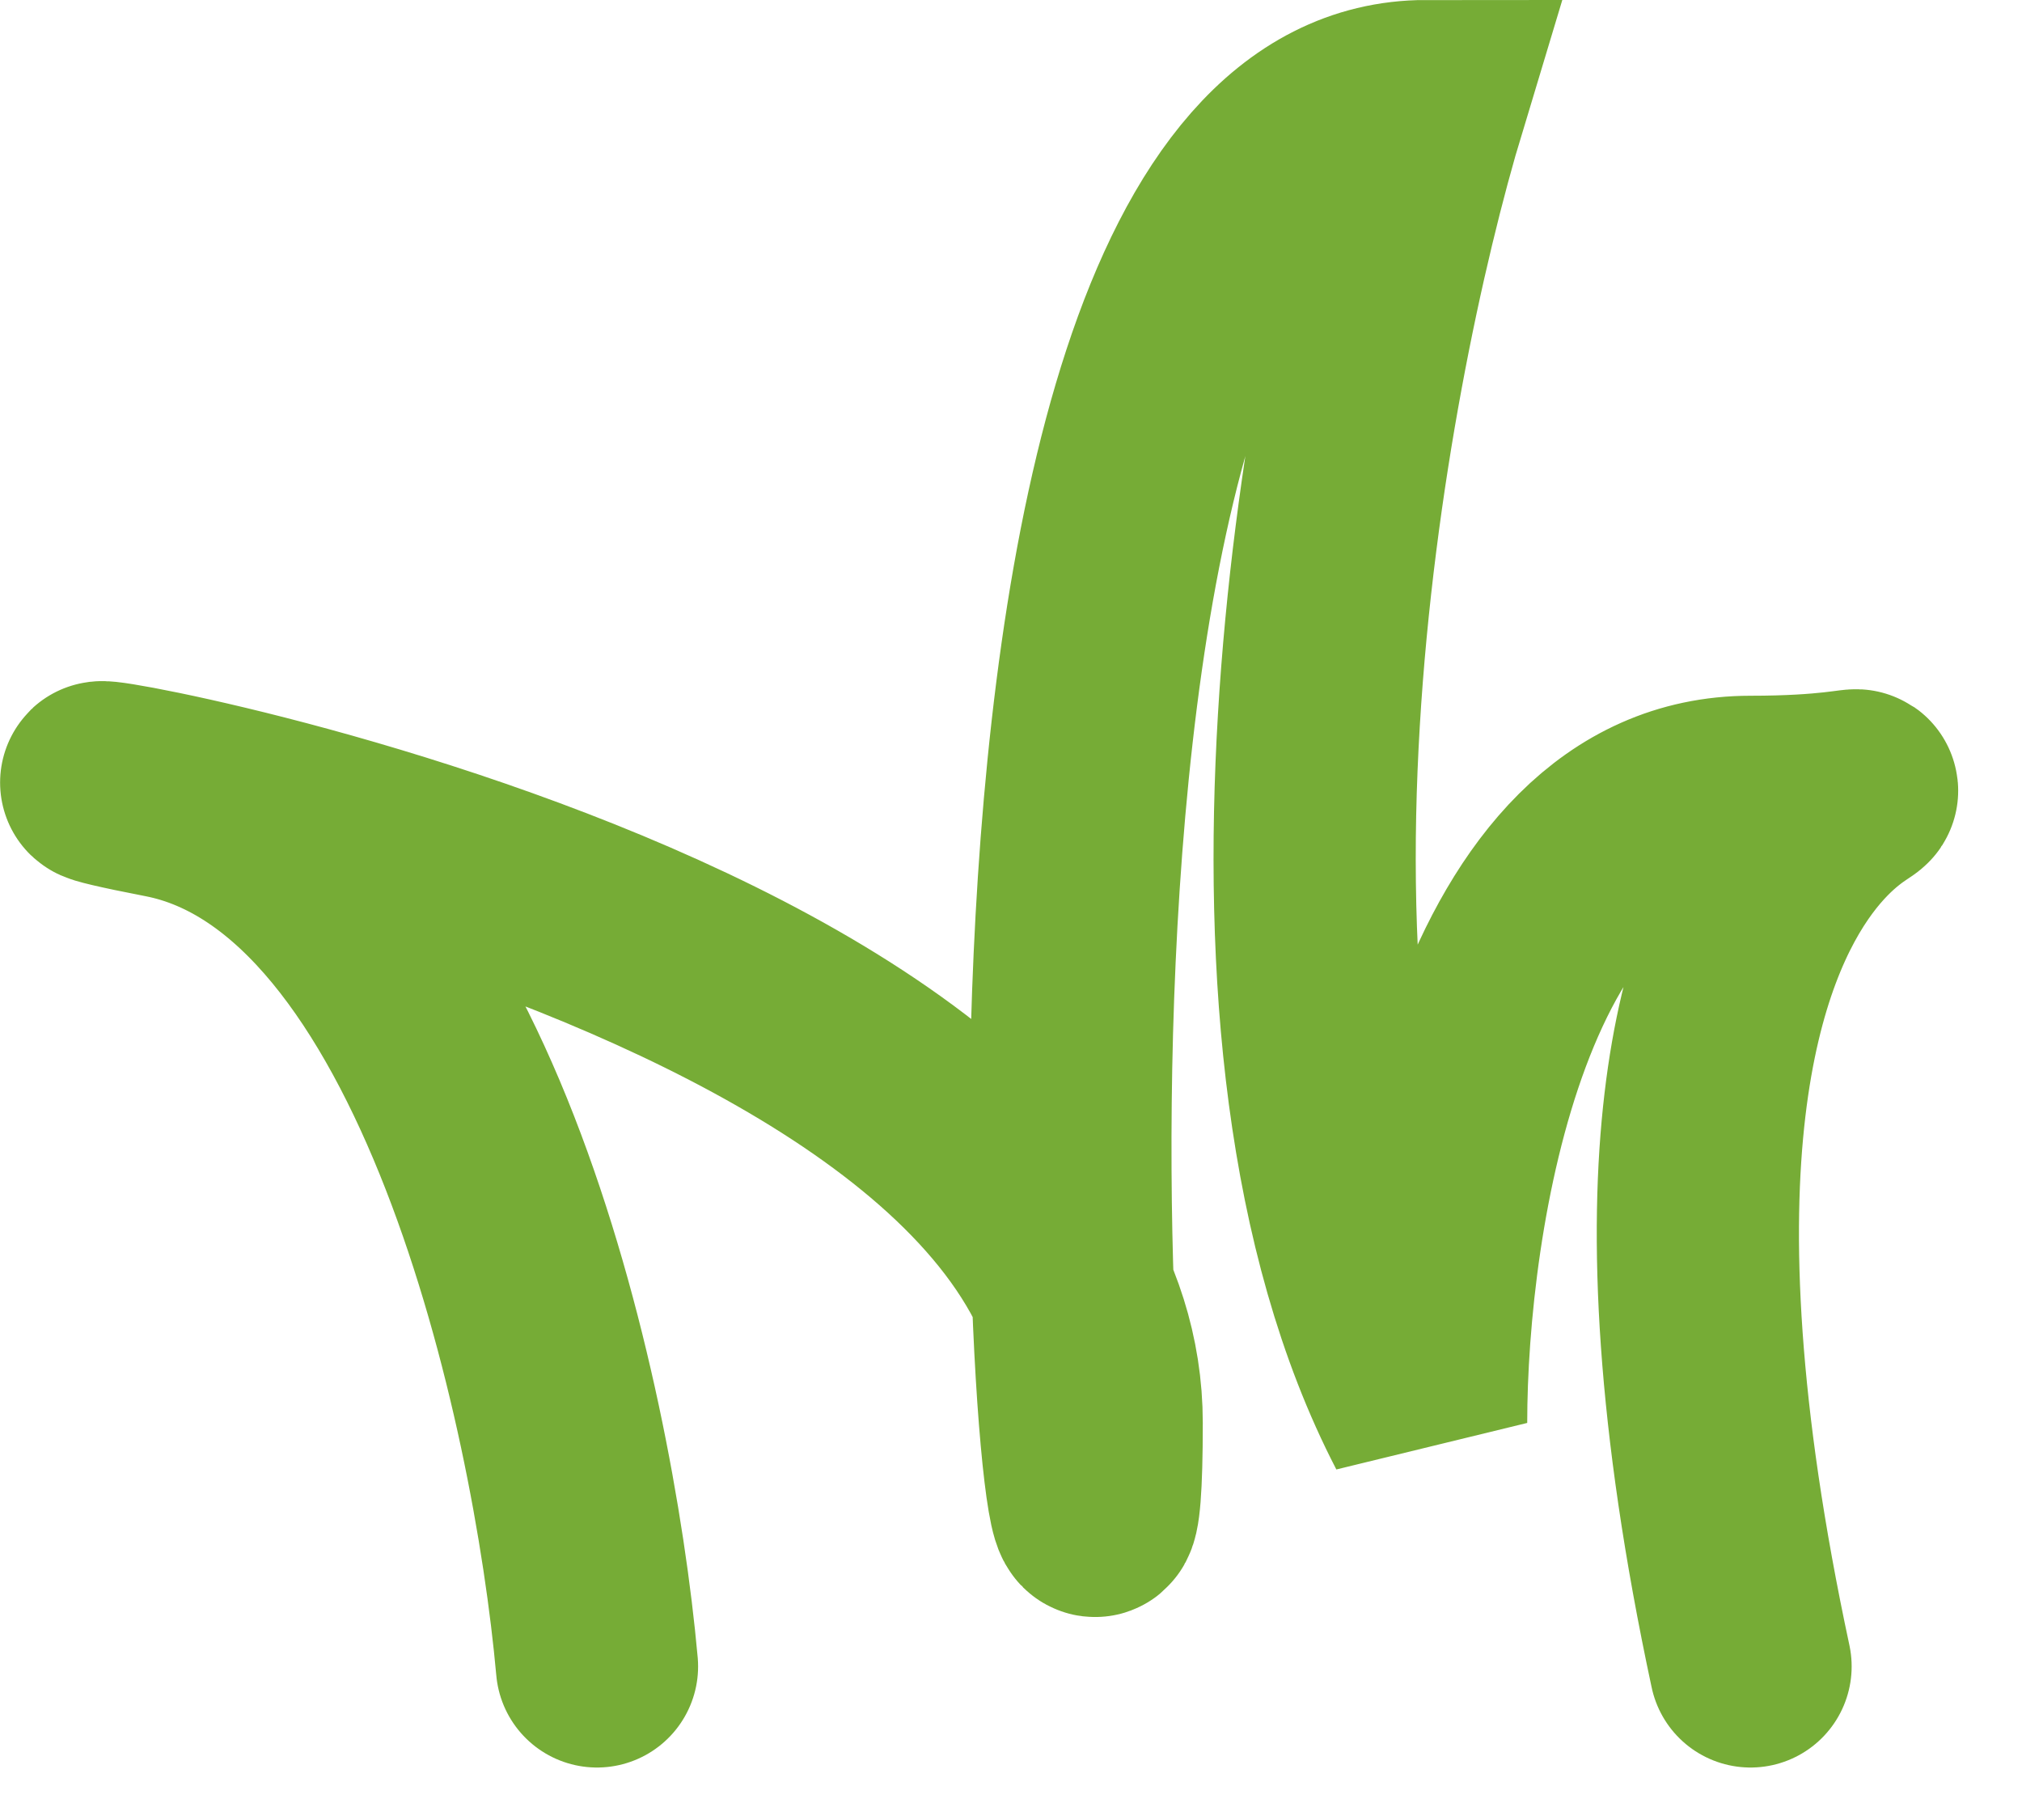 <?xml version="1.0" encoding="utf-8"?>
<svg xmlns="http://www.w3.org/2000/svg" fill="none" height="100%" overflow="visible" preserveAspectRatio="none" style="display: block;" viewBox="0 0 20 18" width="100%">
<path d="M5.905 16.481C5.667 13.844 4.478 8.431 1.626 7.881C-1.94 7.192 10.897 8.913 10.897 14.073C10.897 19.233 9.114 1 14.106 1C13.274 3.752 12.109 10.22 14.106 14.073C14.106 12.009 14.748 7.881 17.315 7.881C20.524 7.881 15.176 6.504 17.315 16.481" id="Vector 588" stroke="#76AC36" stroke-linecap="round" stroke-width="2"/>
</svg>